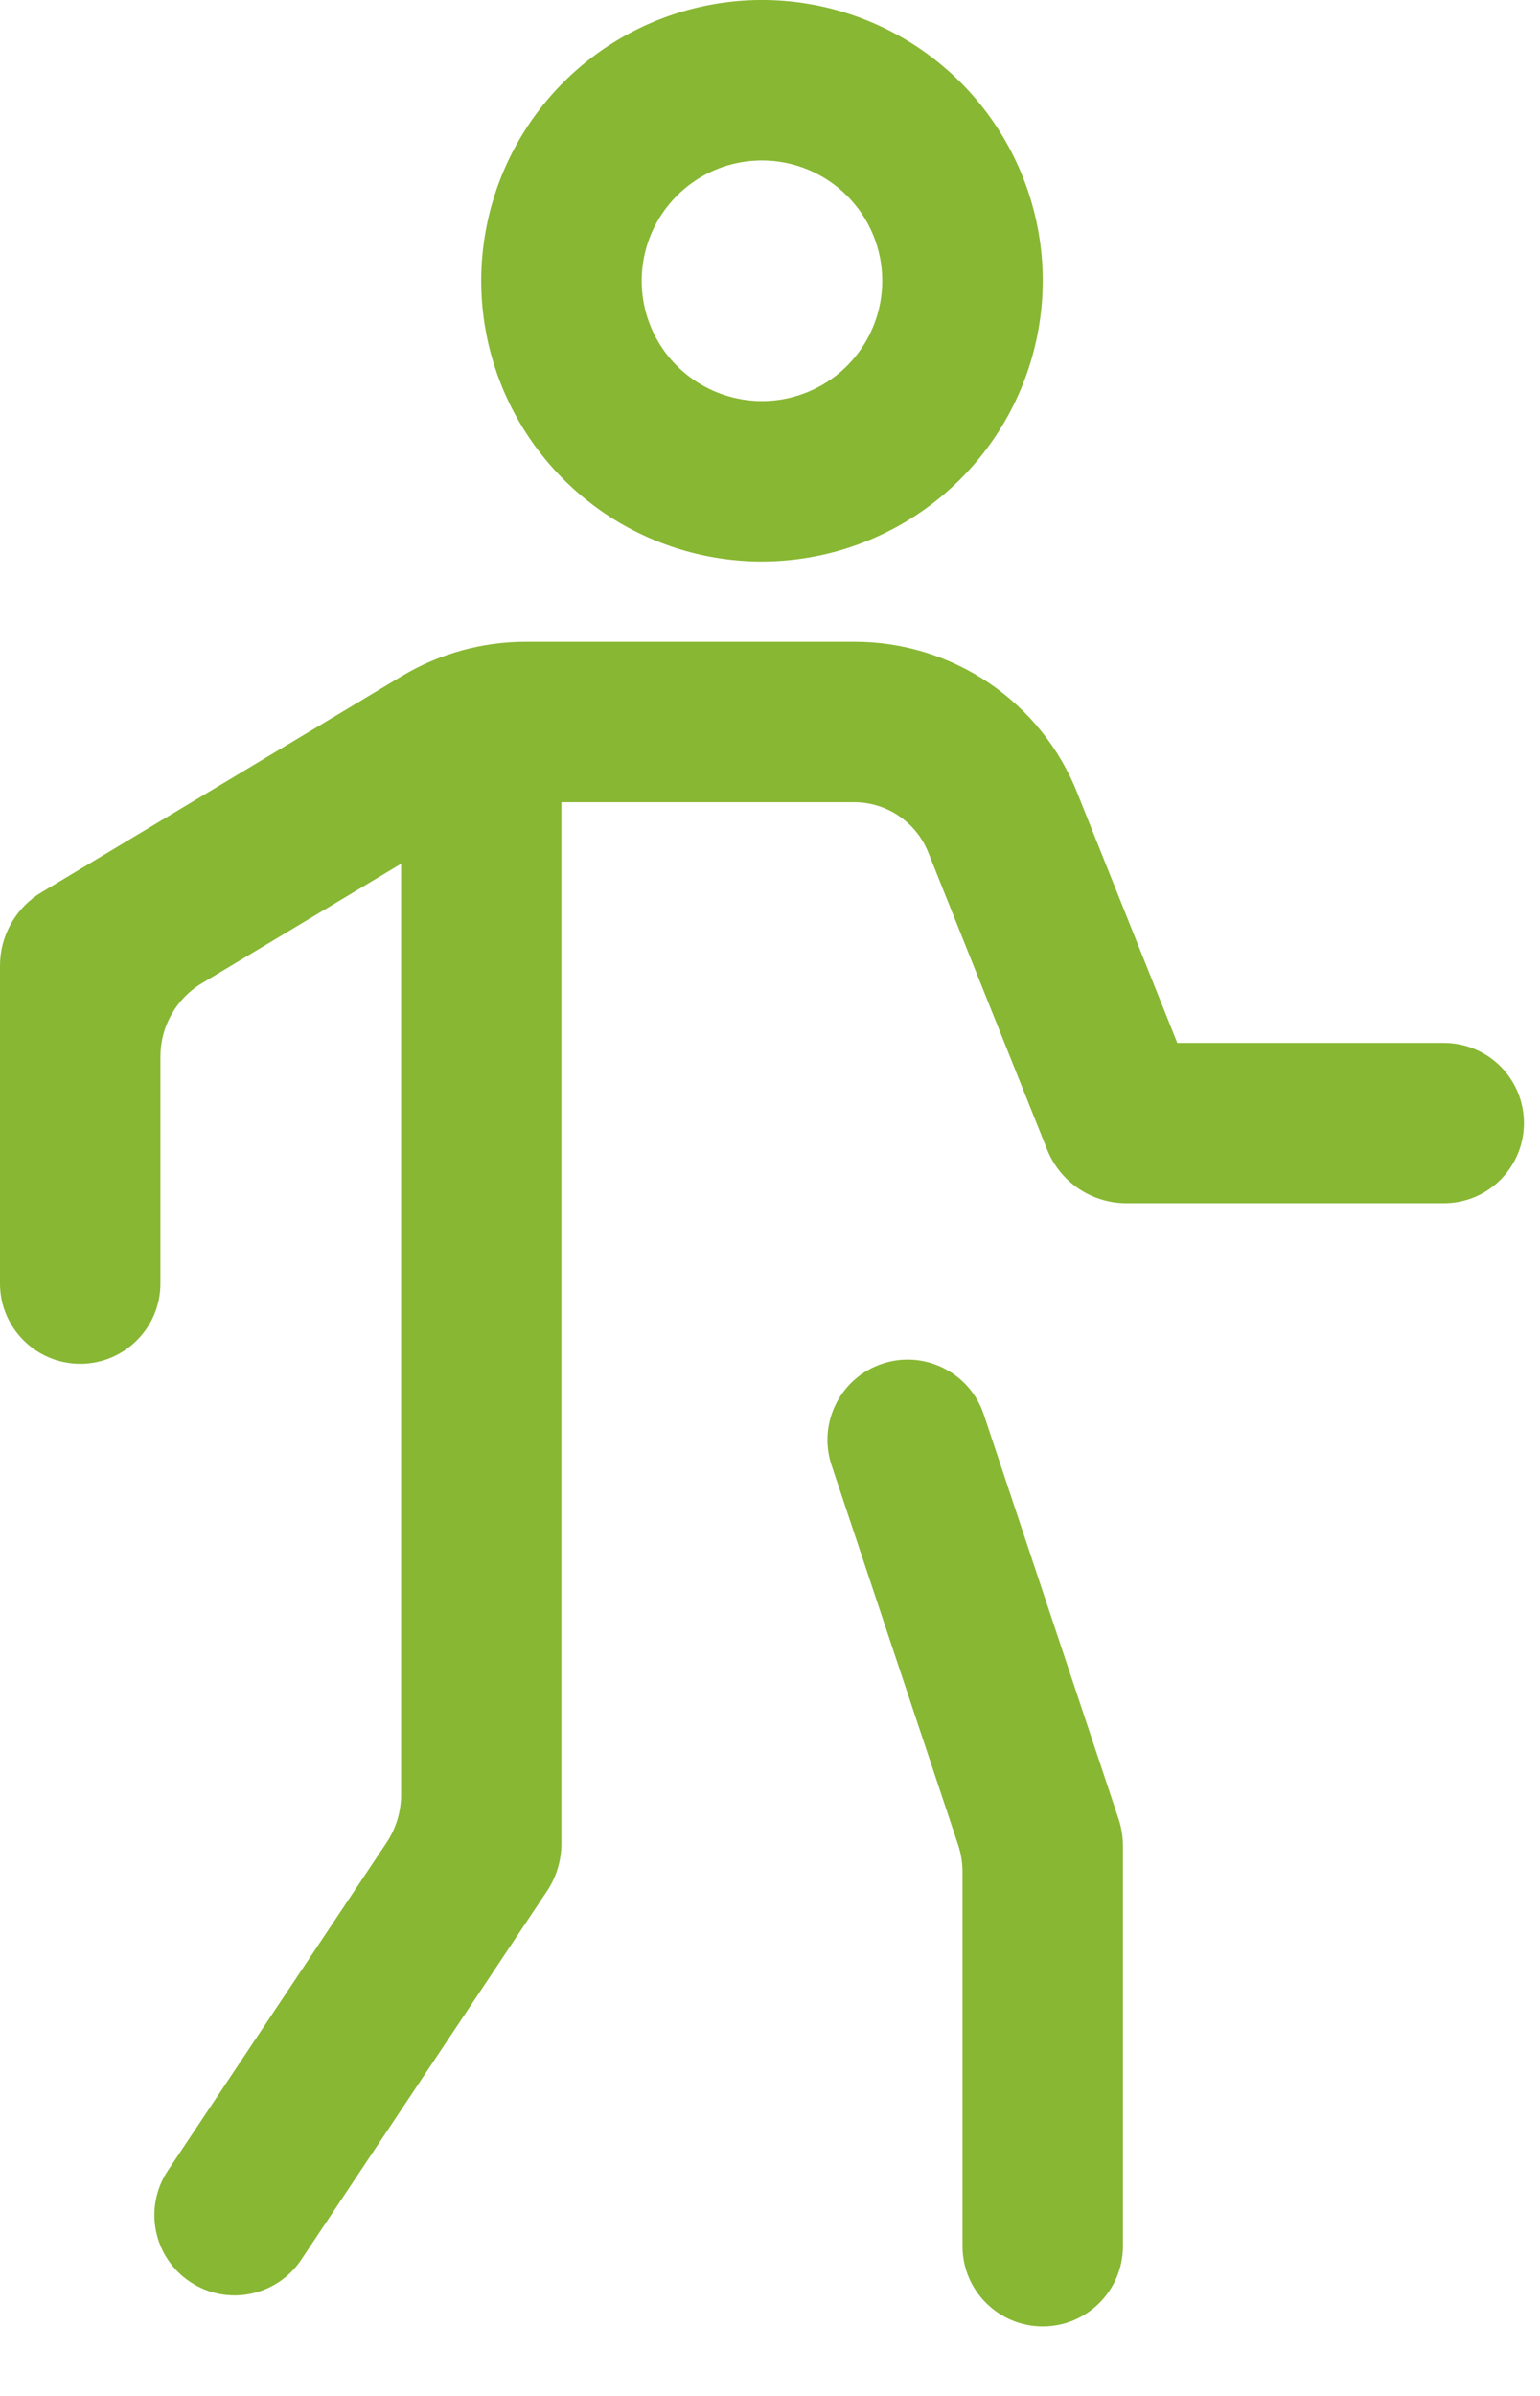 <?xml version="1.0" encoding="UTF-8"?> <svg xmlns="http://www.w3.org/2000/svg" width="18" height="28" viewBox="0 0 18 28" fill="none"><path d="M13.76 12.188L12.592 9.268C12.385 8.745 12.025 8.297 11.559 7.981C11.093 7.666 10.543 7.498 9.981 7.5H6.145C5.635 7.5 5.134 7.639 4.697 7.901L0.485 10.428C0.184 10.608 0 10.934 0 11.285V15C0 15.518 0.42 15.938 0.938 15.938C1.455 15.938 1.875 15.518 1.875 15V12.347C1.875 11.996 2.059 11.67 2.361 11.49L4.688 10.094V20.976C4.688 21.173 4.629 21.366 4.52 21.531L1.962 25.367C1.675 25.798 1.791 26.38 2.222 26.667C2.653 26.955 3.235 26.838 3.522 26.407L6.395 22.098C6.504 21.934 6.562 21.741 6.562 21.544V9.375H9.981C10.168 9.374 10.351 9.43 10.507 9.536C10.662 9.641 10.782 9.79 10.851 9.965L12.239 13.434C12.39 13.814 12.758 14.062 13.167 14.062H16.875C17.393 14.062 17.812 13.643 17.812 13.125C17.812 12.607 17.393 12.188 16.875 12.188H13.76Z" fill="#88B733"></path><path d="M10.313 15.937C9.821 16.101 9.556 16.632 9.72 17.124L11.199 21.56C11.233 21.662 11.25 21.769 11.25 21.877V26.25C11.25 26.768 11.67 27.188 12.188 27.188C12.705 27.188 13.125 26.768 13.125 26.25V21.573C13.125 21.465 13.108 21.359 13.074 21.257L11.499 16.531C11.335 16.039 10.804 15.774 10.313 15.937Z" fill="#88B733"></path><path d="M8.906 6.562C8.257 6.562 7.623 6.37 7.083 6.01C6.544 5.649 6.123 5.136 5.875 4.537C5.626 3.937 5.561 3.278 5.688 2.641C5.815 2.005 6.127 1.42 6.586 0.961C7.045 0.502 7.63 0.19 8.266 0.063C8.903 -0.064 9.562 0.001 10.162 0.25C10.761 0.498 11.274 0.919 11.634 1.458C11.995 1.998 12.188 2.632 12.188 3.281C12.187 4.151 11.84 4.985 11.225 5.6C10.61 6.215 9.776 6.561 8.906 6.562ZM8.906 1.875C8.628 1.875 8.356 1.957 8.125 2.112C7.894 2.267 7.714 2.486 7.607 2.743C7.501 3 7.473 3.283 7.527 3.556C7.581 3.828 7.715 4.079 7.912 4.276C8.109 4.472 8.359 4.606 8.632 4.66C8.905 4.715 9.187 4.687 9.444 4.58C9.701 4.474 9.921 4.294 10.075 4.063C10.23 3.831 10.312 3.559 10.312 3.281C10.312 2.908 10.164 2.551 9.9 2.287C9.637 2.024 9.279 1.875 8.906 1.875Z" fill="#88B733"></path></svg> 